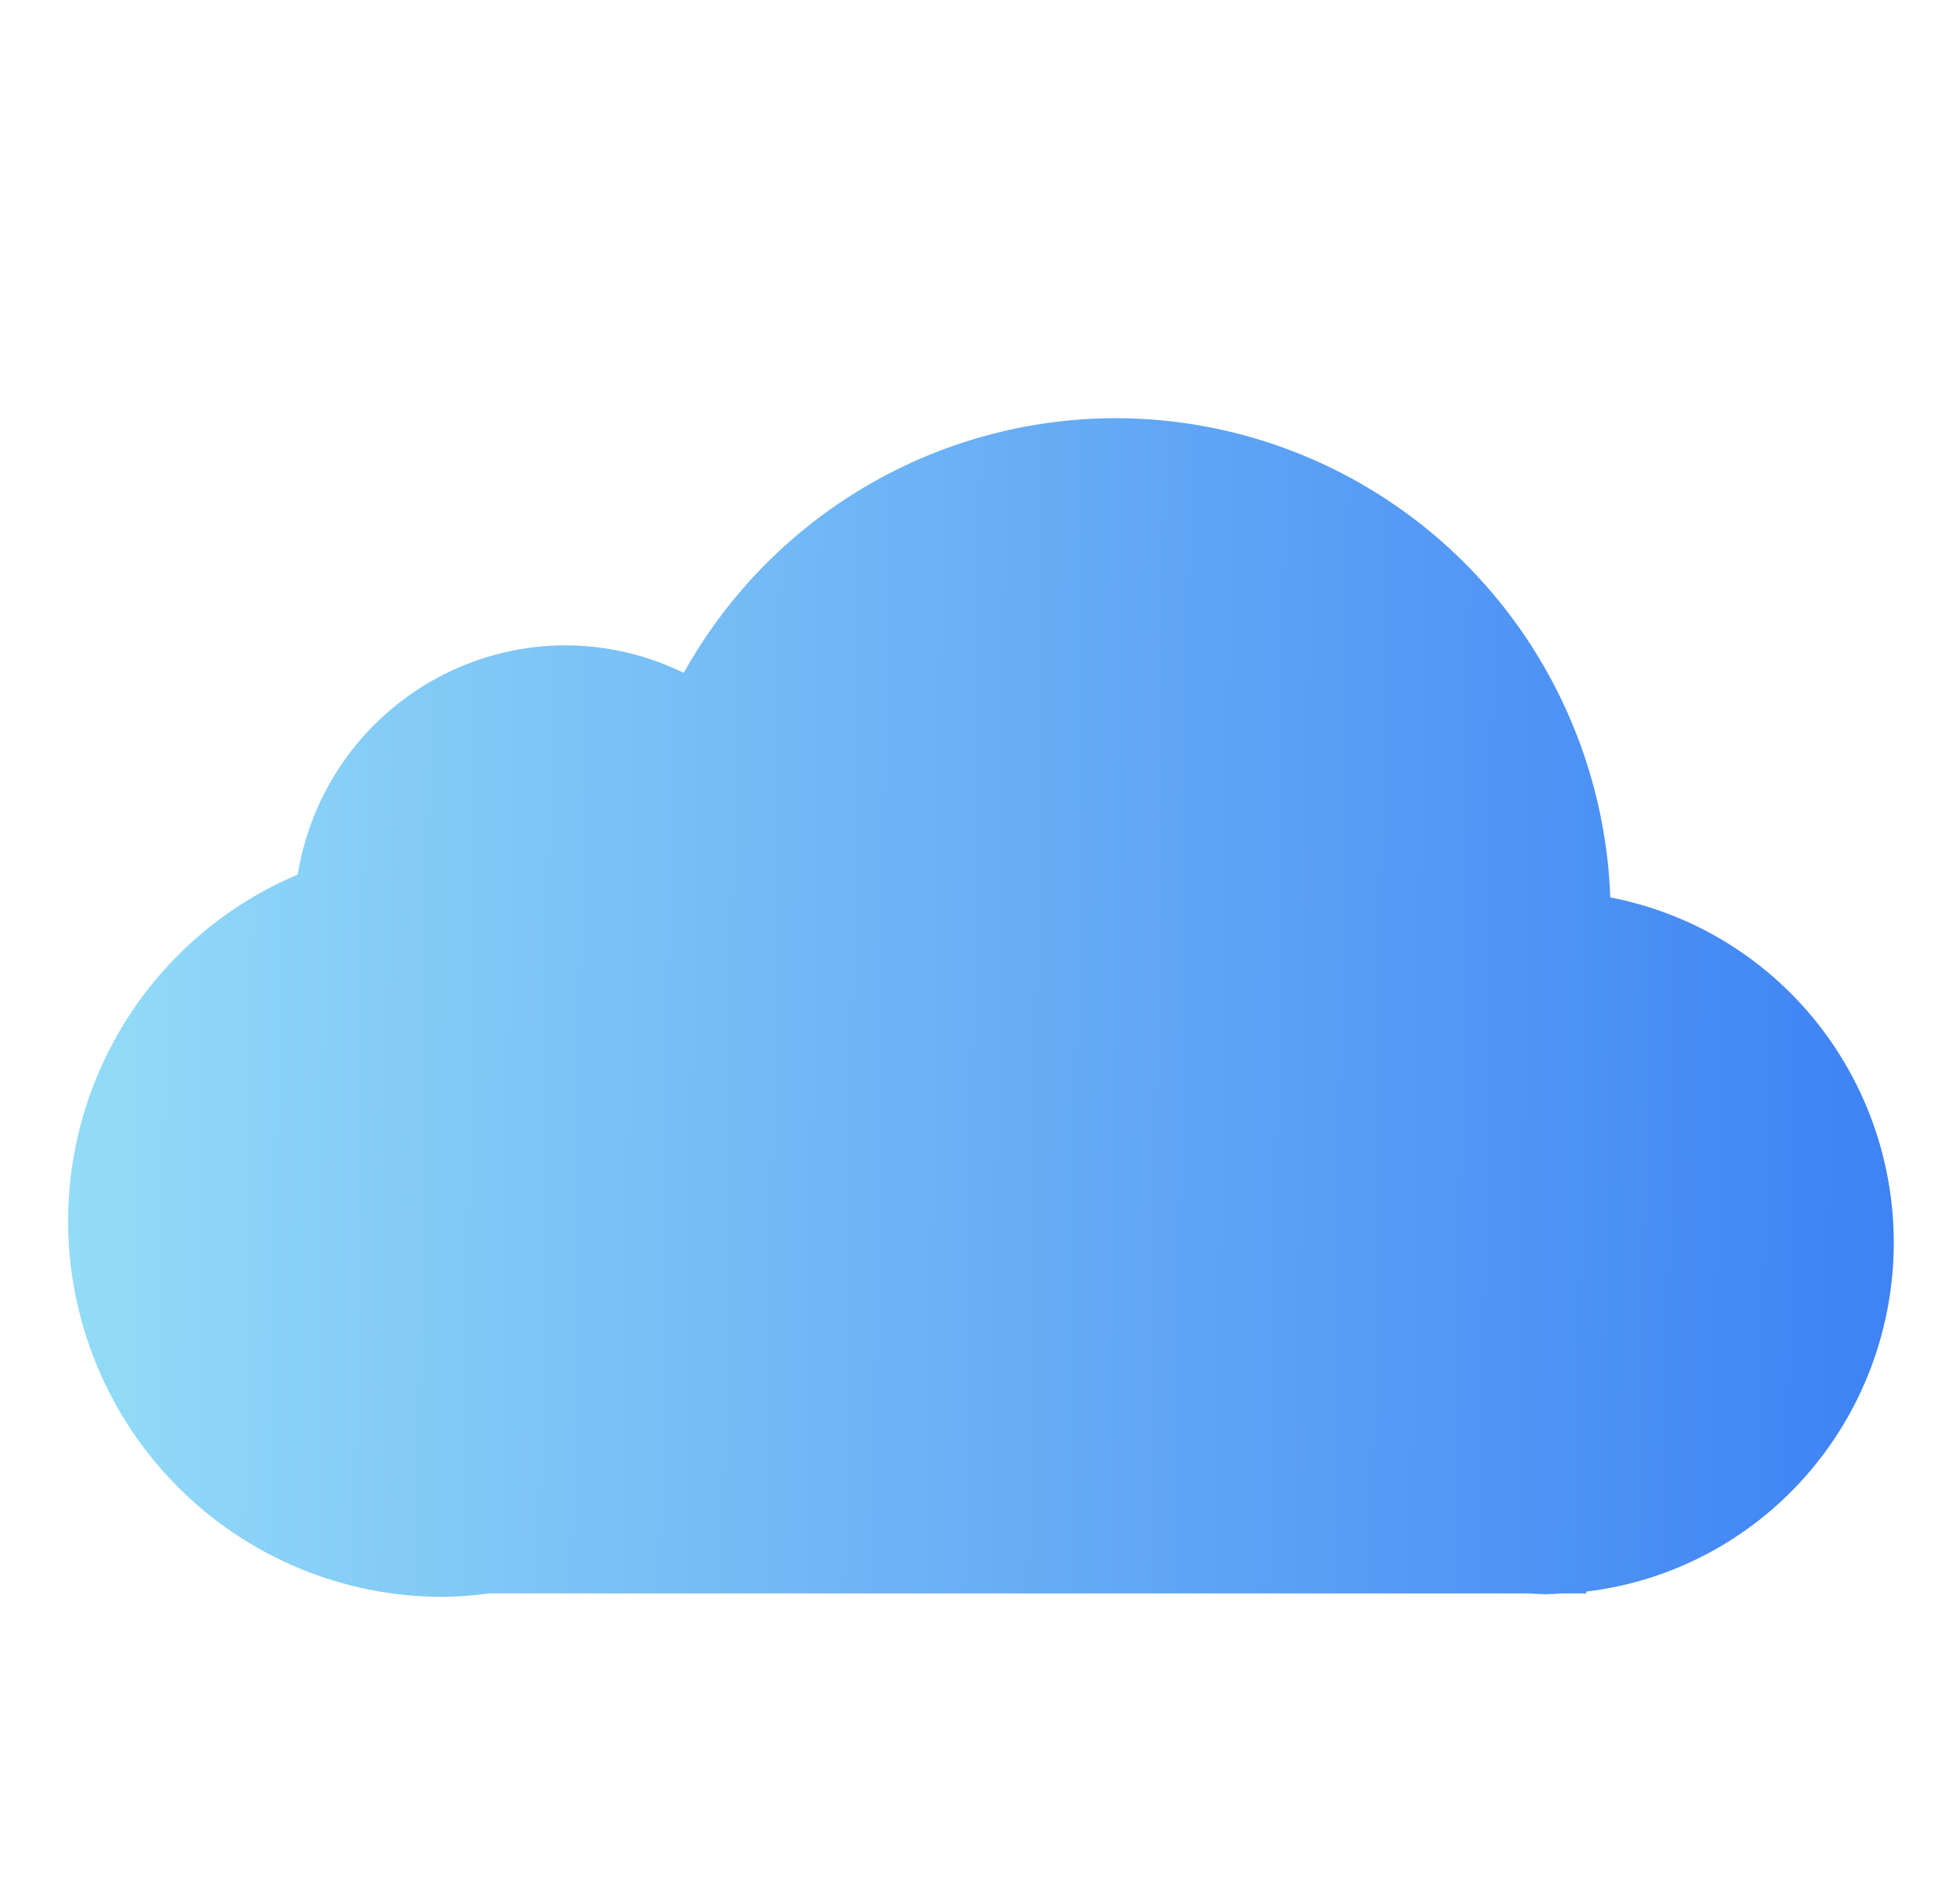 <?xml version="1.0" encoding="UTF-8"?> <svg xmlns="http://www.w3.org/2000/svg" width="132" height="128" viewBox="0 0 132 128" fill="none"><g filter="url(#filter0_d_745_2)"><path d="M75.09 24.17C69.169 24.182 63.359 25.778 58.255 28.793C53.151 31.808 48.938 36.133 46.048 41.326C43.56 40.108 40.83 39.474 38.063 39.47C33.726 39.481 29.534 41.041 26.235 43.87C22.936 46.699 20.744 50.613 20.05 54.916C15.469 56.843 11.557 60.089 8.806 64.244C6.054 68.399 4.586 73.279 4.586 78.27C4.592 84.983 7.251 91.419 11.978 96.163C16.705 100.906 23.113 103.569 29.794 103.566C30.851 103.556 31.906 103.48 32.954 103.337H102.995C103.363 103.364 103.731 103.382 104.1 103.391C104.451 103.381 104.802 103.363 105.153 103.337H106.83V103.212C112.533 102.534 117.791 99.767 121.608 95.435C125.426 91.104 127.536 85.509 127.54 79.71V79.665C127.527 74.158 125.614 68.829 122.129 64.593C118.645 60.356 113.807 57.479 108.449 56.455C108.131 47.78 104.476 39.568 98.254 33.546C92.032 27.524 83.728 24.163 75.09 24.17Z" fill="url(#paint0_linear_745_2)"></path></g><defs><filter id="filter0_d_745_2" x="0.586" y="24.17" width="130.954" height="87.395" filterUnits="userSpaceOnUse" color-interpolation-filters="sRGB"><feFlood flood-opacity="0" result="BackgroundImageFix"></feFlood><feColorMatrix in="SourceAlpha" type="matrix" values="0 0 0 0 0 0 0 0 0 0 0 0 0 0 0 0 0 0 127 0" result="hardAlpha"></feColorMatrix><feOffset dy="4"></feOffset><feGaussianBlur stdDeviation="2"></feGaussianBlur><feComposite in2="hardAlpha" operator="out"></feComposite><feColorMatrix type="matrix" values="0 0 0 0 0 0 0 0 0 0 0 0 0 0 0 0 0 0 0.25 0"></feColorMatrix><feBlend mode="normal" in2="BackgroundImageFix" result="effect1_dropShadow_745_2"></feBlend><feBlend mode="normal" in="SourceGraphic" in2="effect1_dropShadow_745_2" result="shape"></feBlend></filter><linearGradient id="paint0_linear_745_2" x1="127.914" y1="79.775" x2="4.54" y2="78.081" gradientUnits="userSpaceOnUse"><stop stop-color="#3E82F4"></stop><stop offset="1" stop-color="#93DCF7"></stop></linearGradient></defs></svg> 